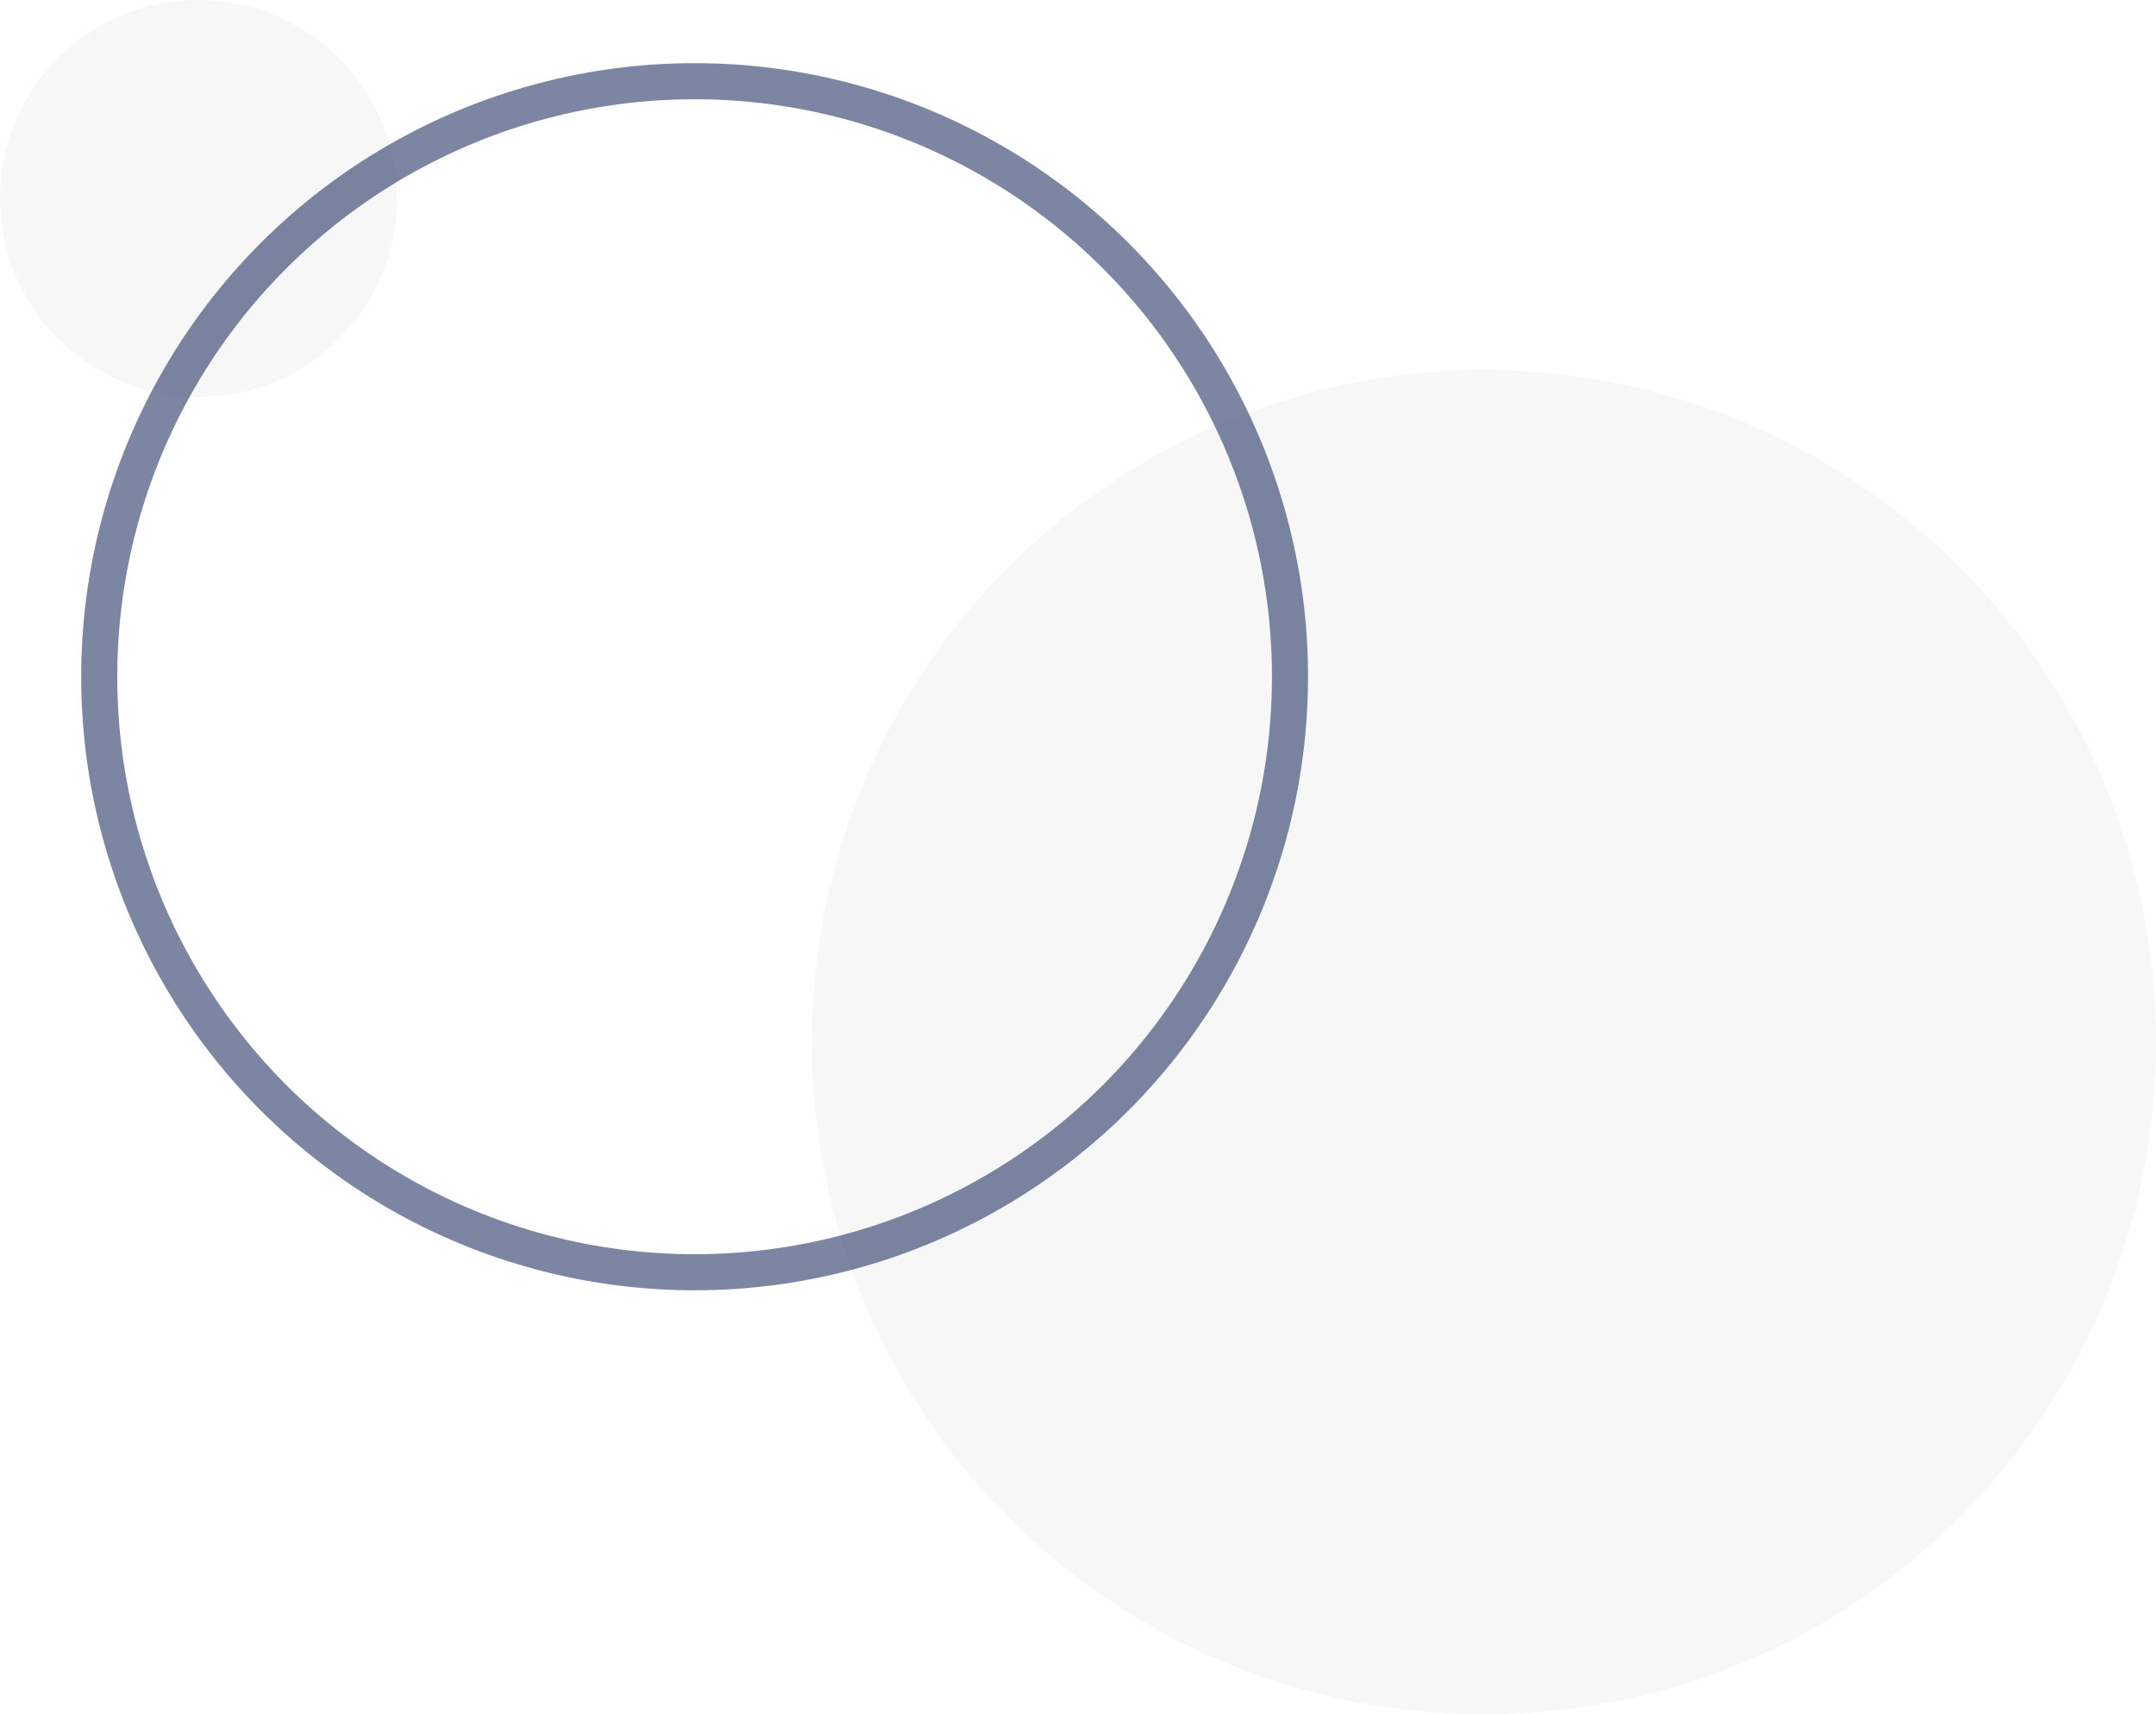 <svg width="239" height="190" viewBox="0 0 239 190" fill="none" xmlns="http://www.w3.org/2000/svg">
<g style="mix-blend-mode:multiply">
<circle cx="164.5" cy="115.5" r="74.5" fill="#D9D9D9" fill-opacity="0.2"/>
</g>
<g style="mix-blend-mode:multiply">
<circle cx="22" cy="22" r="22" fill="#D9D9D9" fill-opacity="0.2"/>
</g>
<g style="mix-blend-mode:multiply" opacity="0.6">
<circle cx="77" cy="75" r="66" stroke="#253666" stroke-width="4"/>
</g>
</svg>
